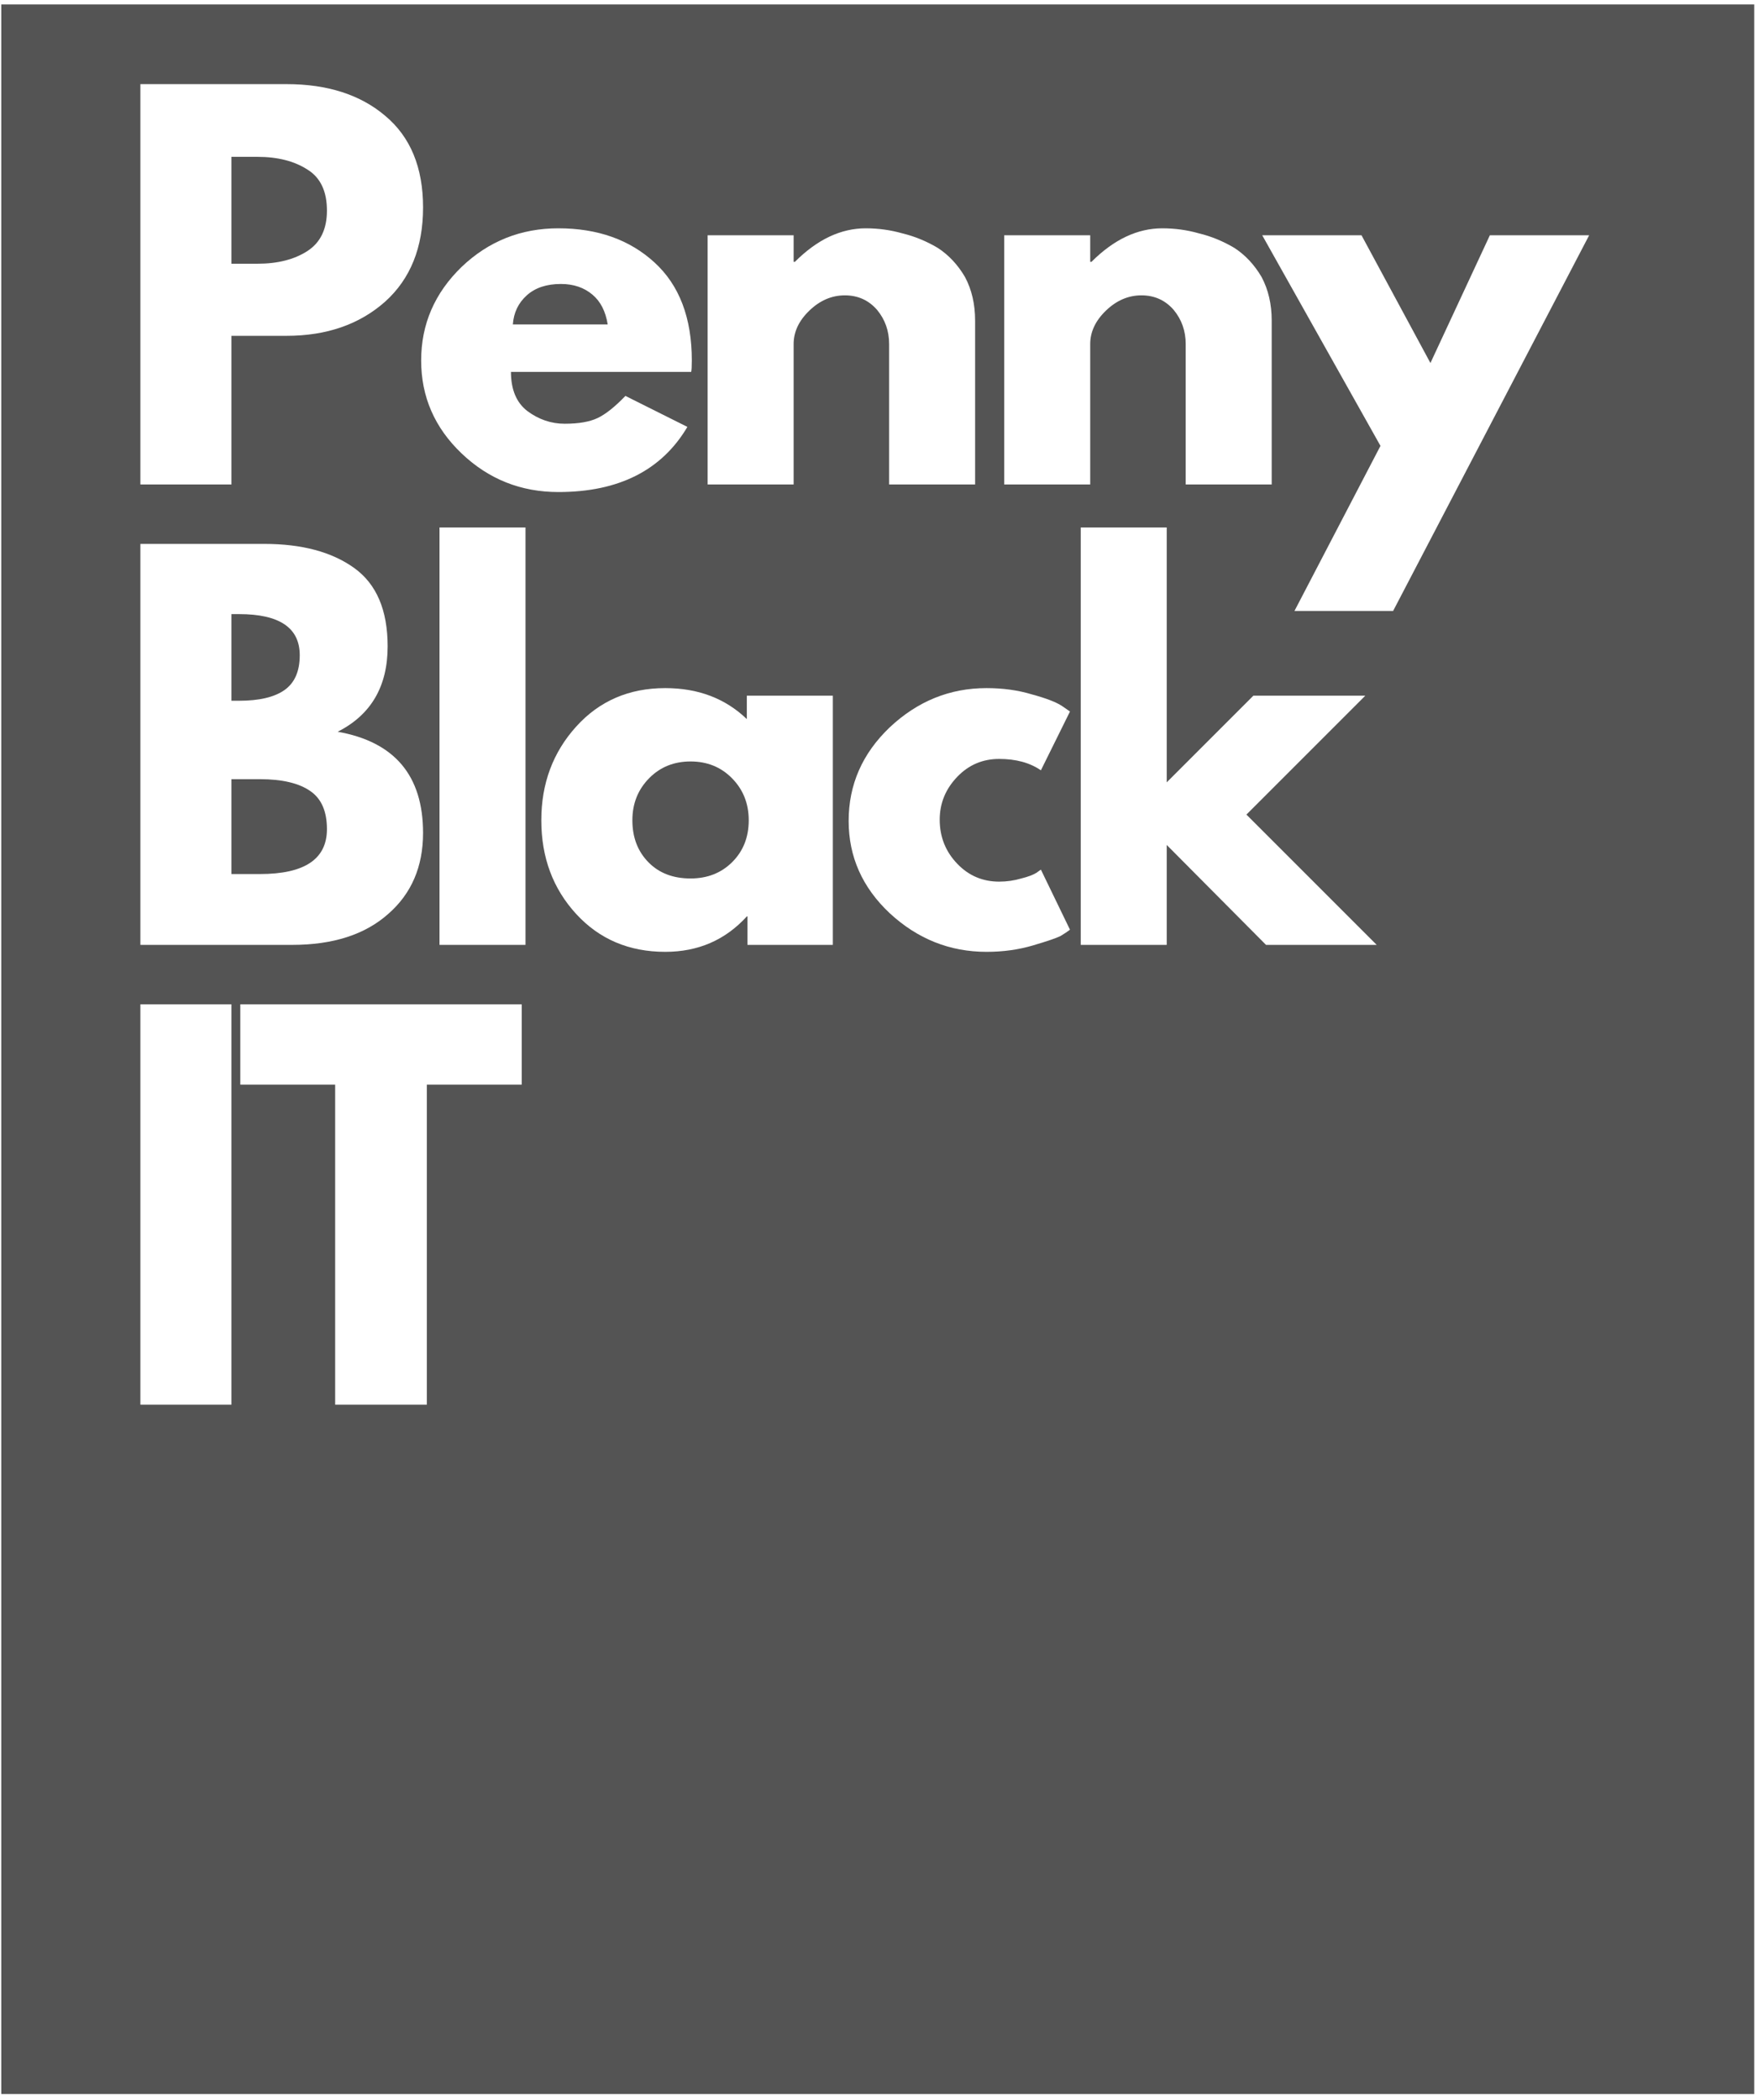 <?xml version="1.0" encoding="utf-8"?>
<!-- Generator: Adobe Illustrator 16.0.0, SVG Export Plug-In . SVG Version: 6.00 Build 0)  -->
<!DOCTYPE svg PUBLIC "-//W3C//DTD SVG 1.1//EN" "http://www.w3.org/Graphics/SVG/1.1/DTD/svg11.dtd">
<svg xmlns="http://www.w3.org/2000/svg" viewBox="0 0 278 332" width="278" height="332">
	<title>Black_Penny_IT_logo-svg</title>
	<style>
		.s0 { fill: #ffffff } 
		.s1 { fill: #545454 } 
	</style>
	<g id="surface1">
		<path id="Layer" class="s0" d="m-49-22h375v375h-375z"/>
		<path id="Layer" class="s0" d="m-49-22h375v375h-375z"/>
		<path id="Layer" class="s0" d="m-49-22h375v375h-375z"/>
		<path id="Layer" class="s1" d="m0.2 0.7h277.2v330.4h-277.2z"/>
		<g id="Layer">
			<g id="glyph0-1">
				<path id="Layer" fill-rule="evenodd" class="s0" d="m22.2 13.3h23.1q9.7 0 15.6 5 6 5 6 14.5 0 9.5-6 14.9-6.1 5.4-15.6 5.4h-8.7v23.5h-14.4zm14.4 28.4h4.1q4.8 0 7.9-2 3.1-2 3.1-6.4 0-4.6-3.1-6.5-3.1-2-7.9-2h-4.1z"/>
			</g>
		</g>
		<g id="Layer">
			<g id="glyph0-2">
				<path id="Layer" fill-rule="evenodd" class="s0" d="m109.3 58.8h-28.5q0 4.2 2.6 6.2 2.7 2 5.9 2 3.3 0 5.2-0.9 1.9-0.9 4.4-3.5l9.8 4.9q-6.1 10.3-20.4 10.3-8.9 0-15.3-6.1-6.4-6.1-6.4-14.7 0-8.6 6.4-14.8 6.4-6.1 15.3-6.1 9.3 0 15.2 5.4 5.9 5.4 5.9 15.5 0 1.4-0.1 1.8zm-28.2-7.5h15q-0.5-3.1-2.4-4.7-2-1.7-5-1.7-3.4 0-5.4 1.8-2 1.8-2.2 4.6z"/>
			</g>
		</g>
		<g id="Layer">
			<g id="glyph0-3">
				<path id="Layer" class="s0" d="m111.9 76.6v-39.4h13.6v4.2h0.2q5.3-5.3 11.2-5.3 3 0 5.8 0.8 2.9 0.7 5.6 2.3 2.6 1.7 4.3 4.6 1.6 3 1.6 6.9v25.9h-13.6v-22.2q0-3.1-1.9-5.4-2-2.3-5.1-2.3-3.1 0-5.6 2.4-2.5 2.4-2.5 5.3v22.2z"/>
			</g>
		</g>
		<g id="Layer">
			<g id="glyph0-3">
				<path id="Layer" class="s0" d="m158.8 76.6v-39.4h13.6v4.2h0.2q5.3-5.3 11.2-5.3 3 0 5.8 0.8 2.9 0.7 5.6 2.3 2.6 1.7 4.3 4.6 1.6 3 1.6 6.9v25.9h-13.6v-22.2q0-3.1-1.9-5.4-2-2.3-5.1-2.3-3.1 0-5.6 2.4-2.5 2.4-2.5 5.3v22.2z"/>
			</g>
		</g>
		<g id="Layer">
			<g id="glyph0-4">
				<path id="Layer" class="s0" d="m235.6 37.2h15.7l-31 59.4h-15.6l13.6-26.1-18.7-33.3h15.7l10.9 20.2z"/>
			</g>
		</g>
		<g id="Layer">
			<g id="glyph0-5">
				<path id="Layer" fill-rule="evenodd" class="s0" d="m22.2 86h19.6q8.9 0 14.2 3.8 5.3 3.8 5.3 12.4 0 9.5-7.9 13.5 13.5 2.4 13.5 16 0 8-5.5 12.8-5.5 4.9-15.2 4.9h-24zm14.4 24.8h1.2q4.8 0 7.2-1.7 2.4-1.7 2.4-5.5 0-6.5-9.6-6.5h-1.2zm0 27.4h4.5q10.6 0 10.6-7.1 0-4.2-2.6-6-2.7-1.9-8-1.9h-4.5z"/>
			</g>
		</g>
		<g id="Layer">
			<g id="glyph0-6">
				<path id="Layer" class="s0" d="m69.5 83.4h13.6v66h-13.6z"/>
			</g>
		</g>
		<g id="Layer">
			<g id="glyph0-7">
				<path id="Layer" fill-rule="evenodd" class="s0" d="m91.1 144.5q-5.5-6-5.5-14.8 0-8.7 5.5-14.8 5.5-6.1 14.1-6.1 7.8 0 12.9 4.9v-3.7h13.6v39.4h-13.5v-4.5h-0.1q-5.1 5.6-12.9 5.6-8.6 0-14.1-6zm11.6-21.5q-2.7 2.7-2.7 6.7 0 4.1 2.6 6.7 2.5 2.5 6.6 2.5 4 0 6.6-2.6 2.6-2.6 2.6-6.6 0-4-2.7-6.7-2.6-2.6-6.5-2.6-3.9 0-6.5 2.6z"/>
			</g>
		</g>
		<g id="Layer">
			<g id="glyph0-8">
				<path id="Layer" class="s0" d="m158 120q-3.9 0-6.6 2.8-2.8 2.9-2.8 6.8 0 4.1 2.8 7 2.7 2.8 6.6 2.8 1.8 0 3.5-0.5 1.6-0.4 2.4-0.9l0.7-0.5 4.6 9.5q-0.5 0.4-1.5 1-1 0.5-4.4 1.5-3.4 1-7.3 1-8.7 0-15.3-6.1-6.5-6.1-6.5-14.6 0-8.6 6.5-14.8 6.6-6.2 15.3-6.2 3.9 0 7.2 1 3.3 0.9 4.7 1.8l1.3 0.9-4.6 9.3q-2.6-1.8-6.6-1.8z"/>
			</g>
		</g>
		<g id="Layer">
			<g id="glyph0-9">
				<path id="Layer" class="s0" d="m215.9 110l-18.8 18.8 20.6 20.6h-17.5l-15.7-15.8v15.8h-13.6v-66h13.6v40.3l13.7-13.7z"/>
			</g>
		</g>
		<g id="Layer">
			<g id="glyph0-10">
				<path id="Layer" class="s0" d="m22.2 158.8h14.4v63.3h-14.4z"/>
			</g>
		</g>
		<g id="Layer">
			<g id="glyph0-11">
				<path id="Layer" class="s0" d="m38 171.5v-12.7h44.5v12.7h-15v50.6h-14.5v-50.6z"/>
			</g>
		</g>
	</g>
</svg>